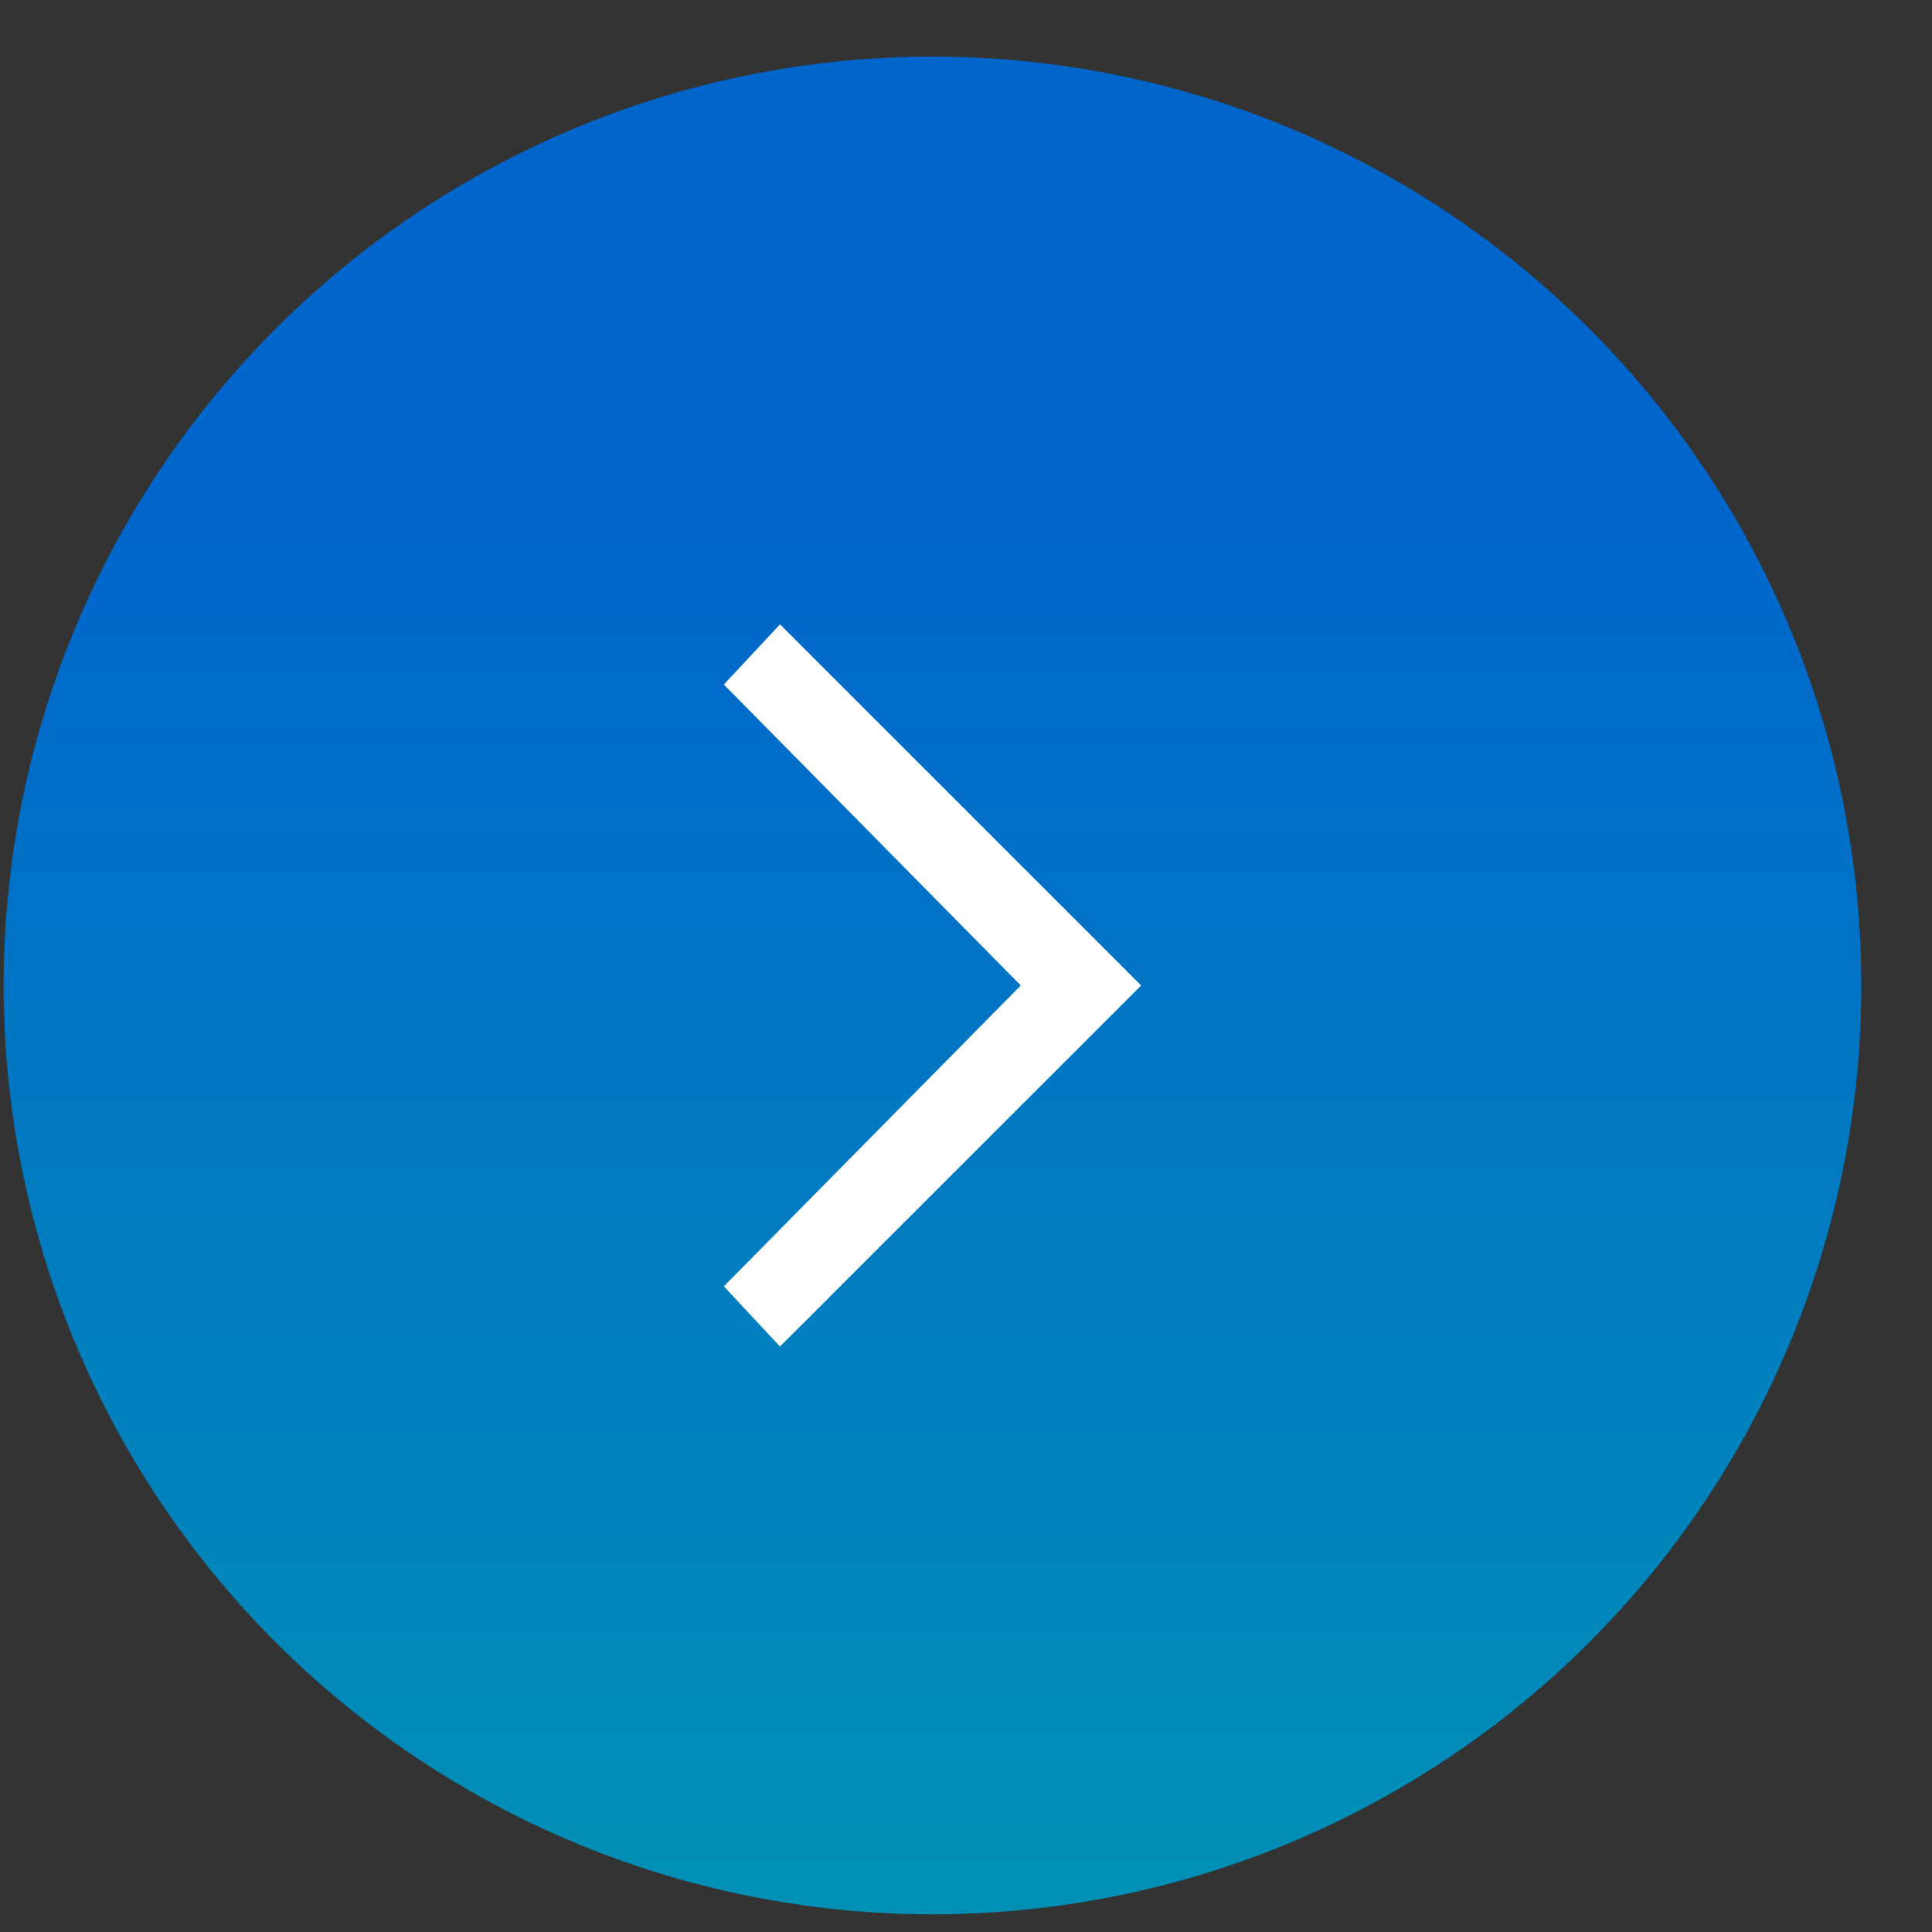 <svg width="26" height="26" viewBox="0 0 26 26" fill="none" xmlns="http://www.w3.org/2000/svg">
<rect x="0" y="0" width="26" height="26" fill="#333333" stroke="none"/>
<circle cx="12.549" cy="13.262" r="12.5" fill="url(#paint0_linear_360_5647)"/>
<path d="M10.497 8.402L9.741 9.212L13.737 13.262L9.741 17.311L10.497 18.121L15.357 13.262L10.497 8.402Z" fill="white"/>
<defs>
<linearGradient id="paint0_linear_360_5647" x1="12.549" y1="0.762" x2="12.549" y2="25.762" gradientUnits="userSpaceOnUse">
<stop offset="0.25" stop-color="#0066CC"/>
<stop offset="1" stop-color="#0090B5"/>
</linearGradient>
</defs>
</svg>
